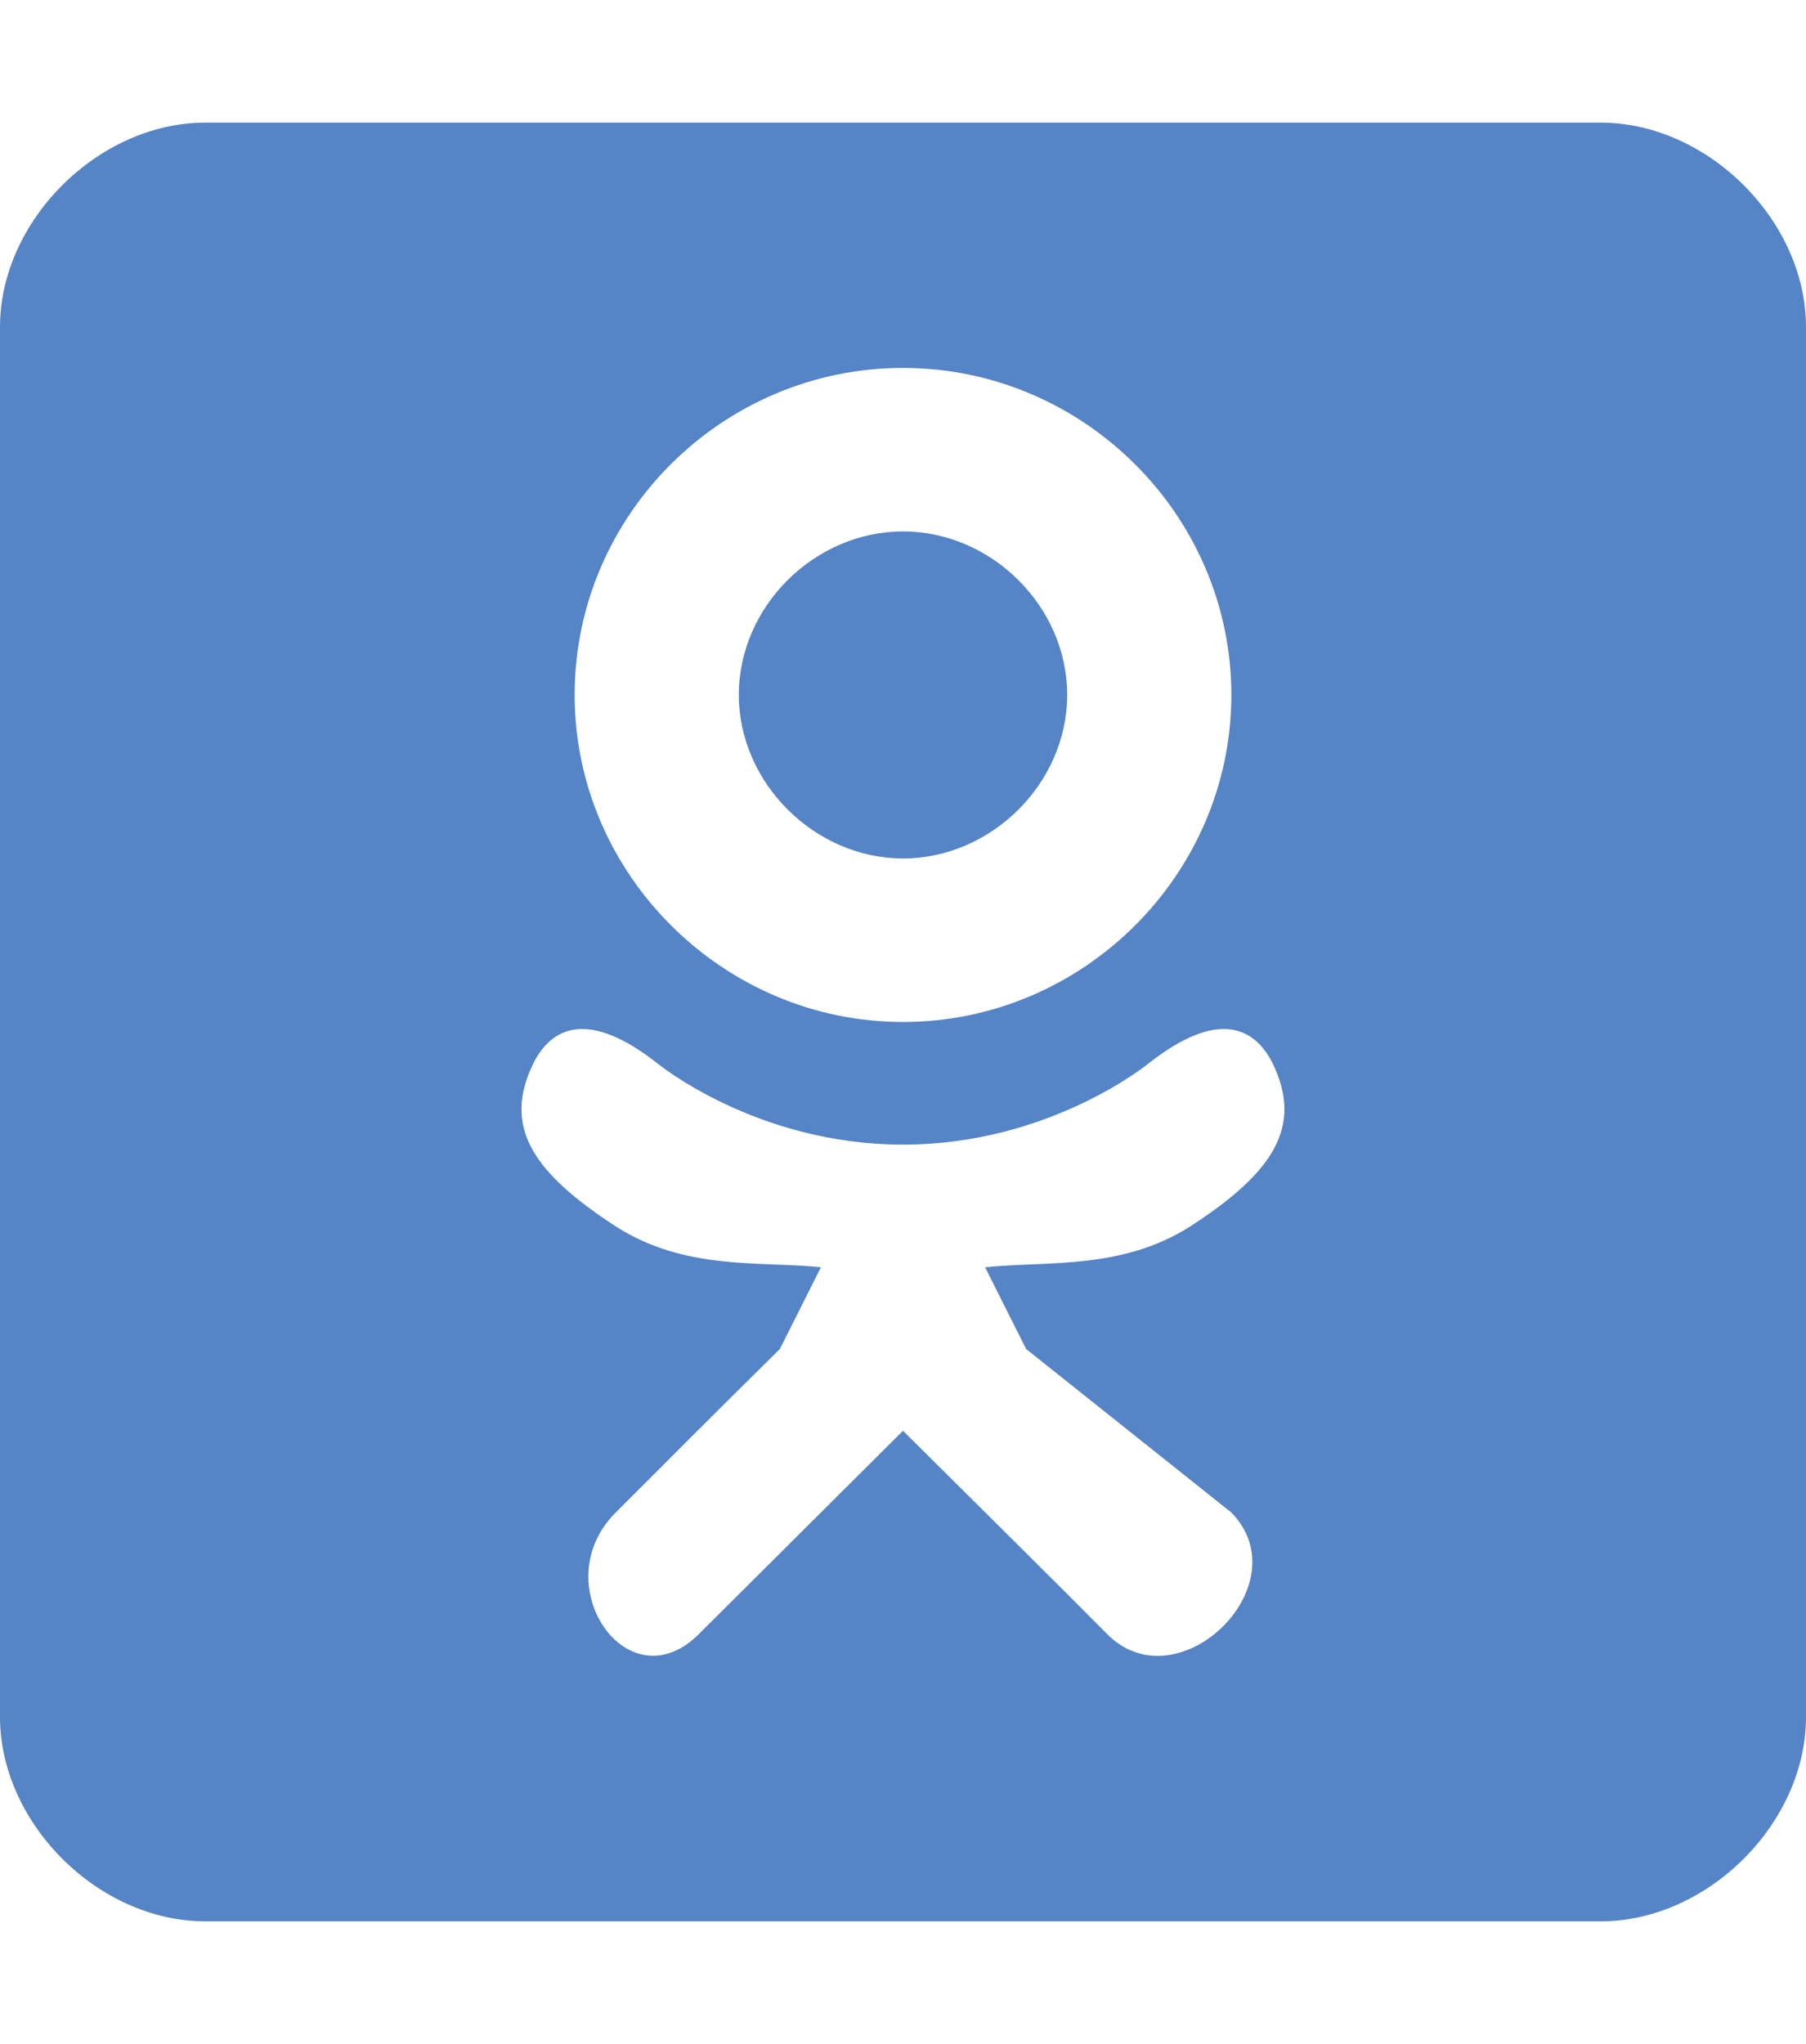 <?xml version="1.0" encoding="UTF-8"?> <svg xmlns="http://www.w3.org/2000/svg" width="152" height="172" viewBox="0 0 152 172" fill="none"> <g clip-path="url(#clip0_0_11)"> <path d="M62.182 58.48C62.182 51.014 68.57 44.72 76 44.72C83.43 44.72 89.818 51.014 89.818 58.48C89.818 65.913 83.43 72.24 76 72.24C68.57 72.24 62.182 65.879 62.182 58.48ZM152 27.52V144.48C152 153.434 143.718 161.68 134.727 161.68H17.273C8.282 161.68 0 153.434 0 144.48V27.52C0 18.567 8.282 10.32 17.273 10.32H134.727C143.718 10.32 152 18.567 152 27.52ZM48.364 58.48C48.364 73.549 60.834 86 76 86C91.166 86 103.636 73.582 103.636 58.48C103.636 43.344 91.166 30.96 76 30.96C60.834 30.96 48.364 43.31 48.364 58.48ZM107.091 89.44C105.53 86.366 102.427 84.981 96.727 89.44C96.727 89.44 88.418 96.32 76 96.32C63.582 96.32 55.273 89.44 55.273 89.44C49.573 84.981 46.47 86.366 44.909 89.44C42.229 94.88 44.931 98.707 51.818 103.2C57.688 106.951 63.866 106.1 69.091 106.64L65.636 113.52C59.461 119.602 55.958 123.158 51.818 127.28C45.847 133.227 52.722 143.411 58.727 137.6L76 120.4C82.175 126.549 89.201 133.478 93.273 137.6C99.244 143.411 109.54 133.328 103.636 127.28L86.364 113.52L82.909 106.64C88.168 106.1 94.38 106.883 100.182 103.2C107.103 98.707 109.737 94.846 107.091 89.44Z" fill="#5584C7"></path> </g> <defs> <clipPath id="clip0_0_11"> <rect width="38" height="43" fill="white" transform="scale(4)"></rect> </clipPath> </defs> </svg> 